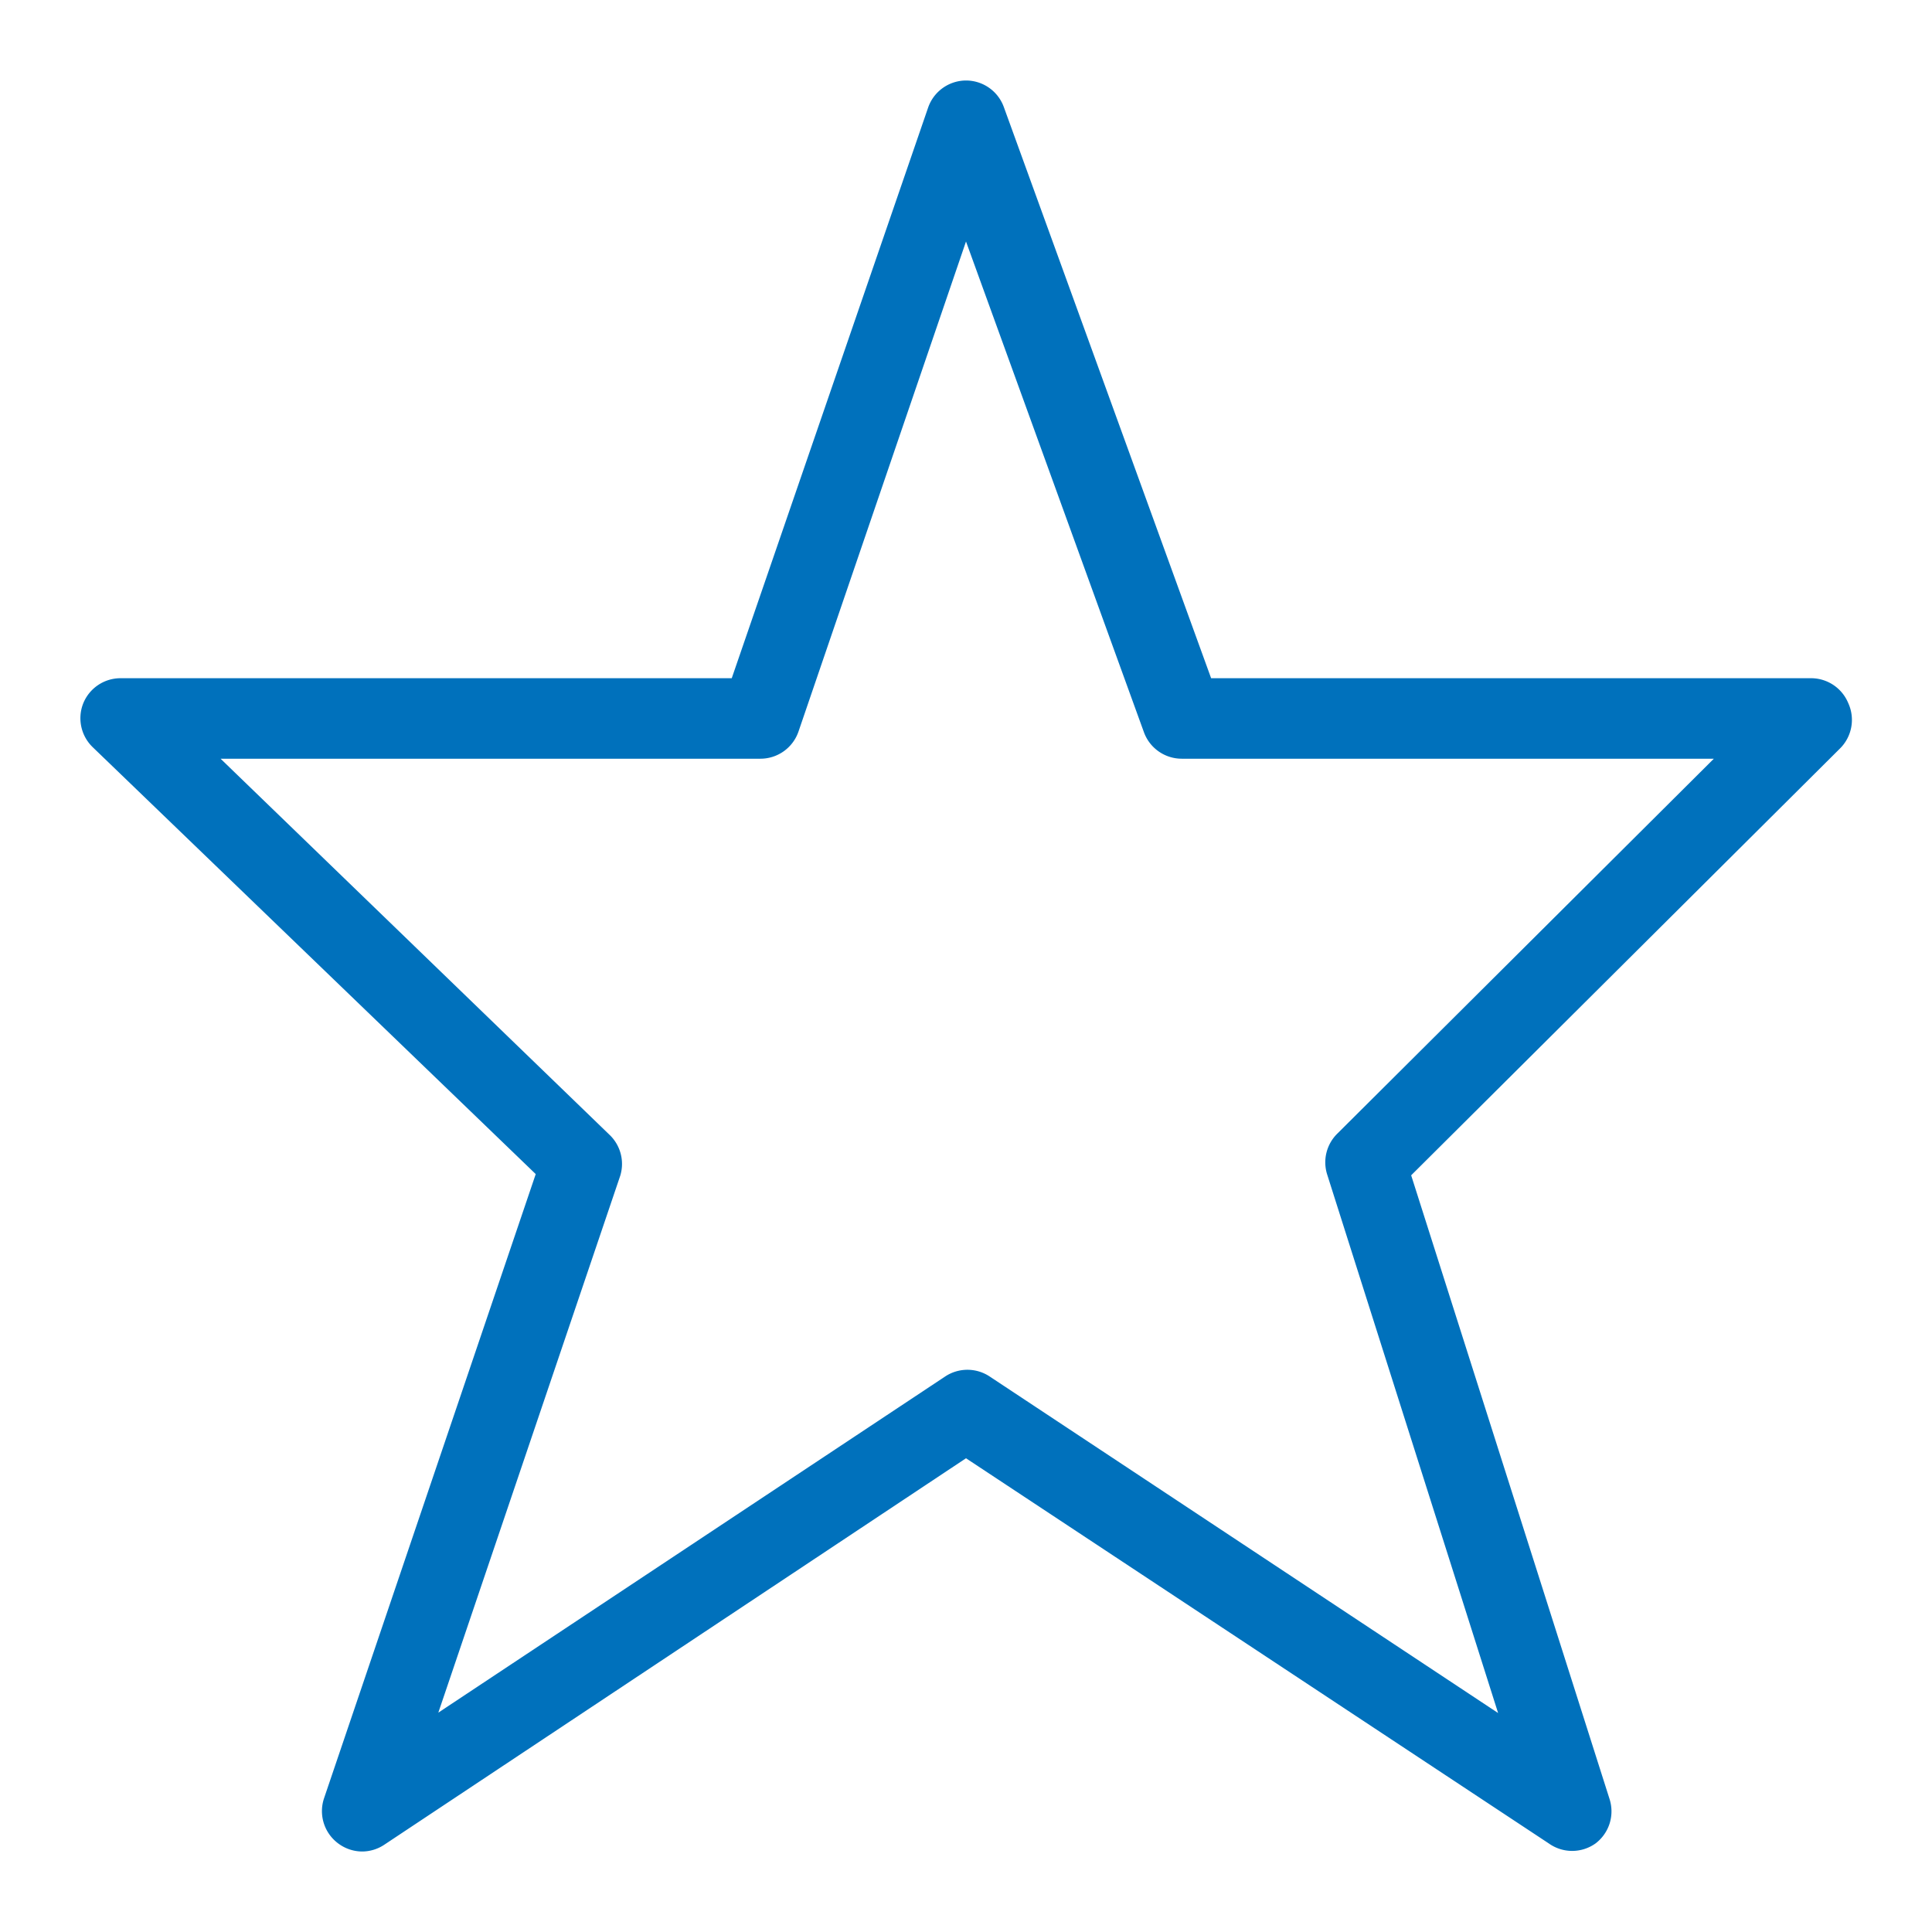 <svg xmlns="http://www.w3.org/2000/svg" viewBox="0 0 48 48" width="48" height="48" fill="#0071BC"><path d="M45.92,17.47a1,1,0,0,0-.92-.62H30.09L24.94,2.66A1,1,0,0,0,24,2h0a1,1,0,0,0-.94.67L18.18,16.85H3a1,1,0,0,0-.93.62,1,1,0,0,0,.24,1.1l11,10.6L8.05,44.68a1,1,0,0,0,.34,1.11A1,1,0,0,0,9,46a1,1,0,0,0,.55-.17L24,36.23,38.48,45.8a1,1,0,0,0,1.16,0,1,1,0,0,0,.35-1.1l-4.93-15.5,10.65-10.6A1,1,0,0,0,45.92,17.47Zm-12.7,10.7a1,1,0,0,0-.25,1l4.25,13.39L24.59,34.2a1,1,0,0,0-1.11,0L10.89,42.55l4.52-13.34a1,1,0,0,0-.25-1L5.48,18.85H18.89a1,1,0,0,0,.95-.68L24,6l4.42,12.19a1,1,0,0,0,.94.66H42.58Z"/></svg>